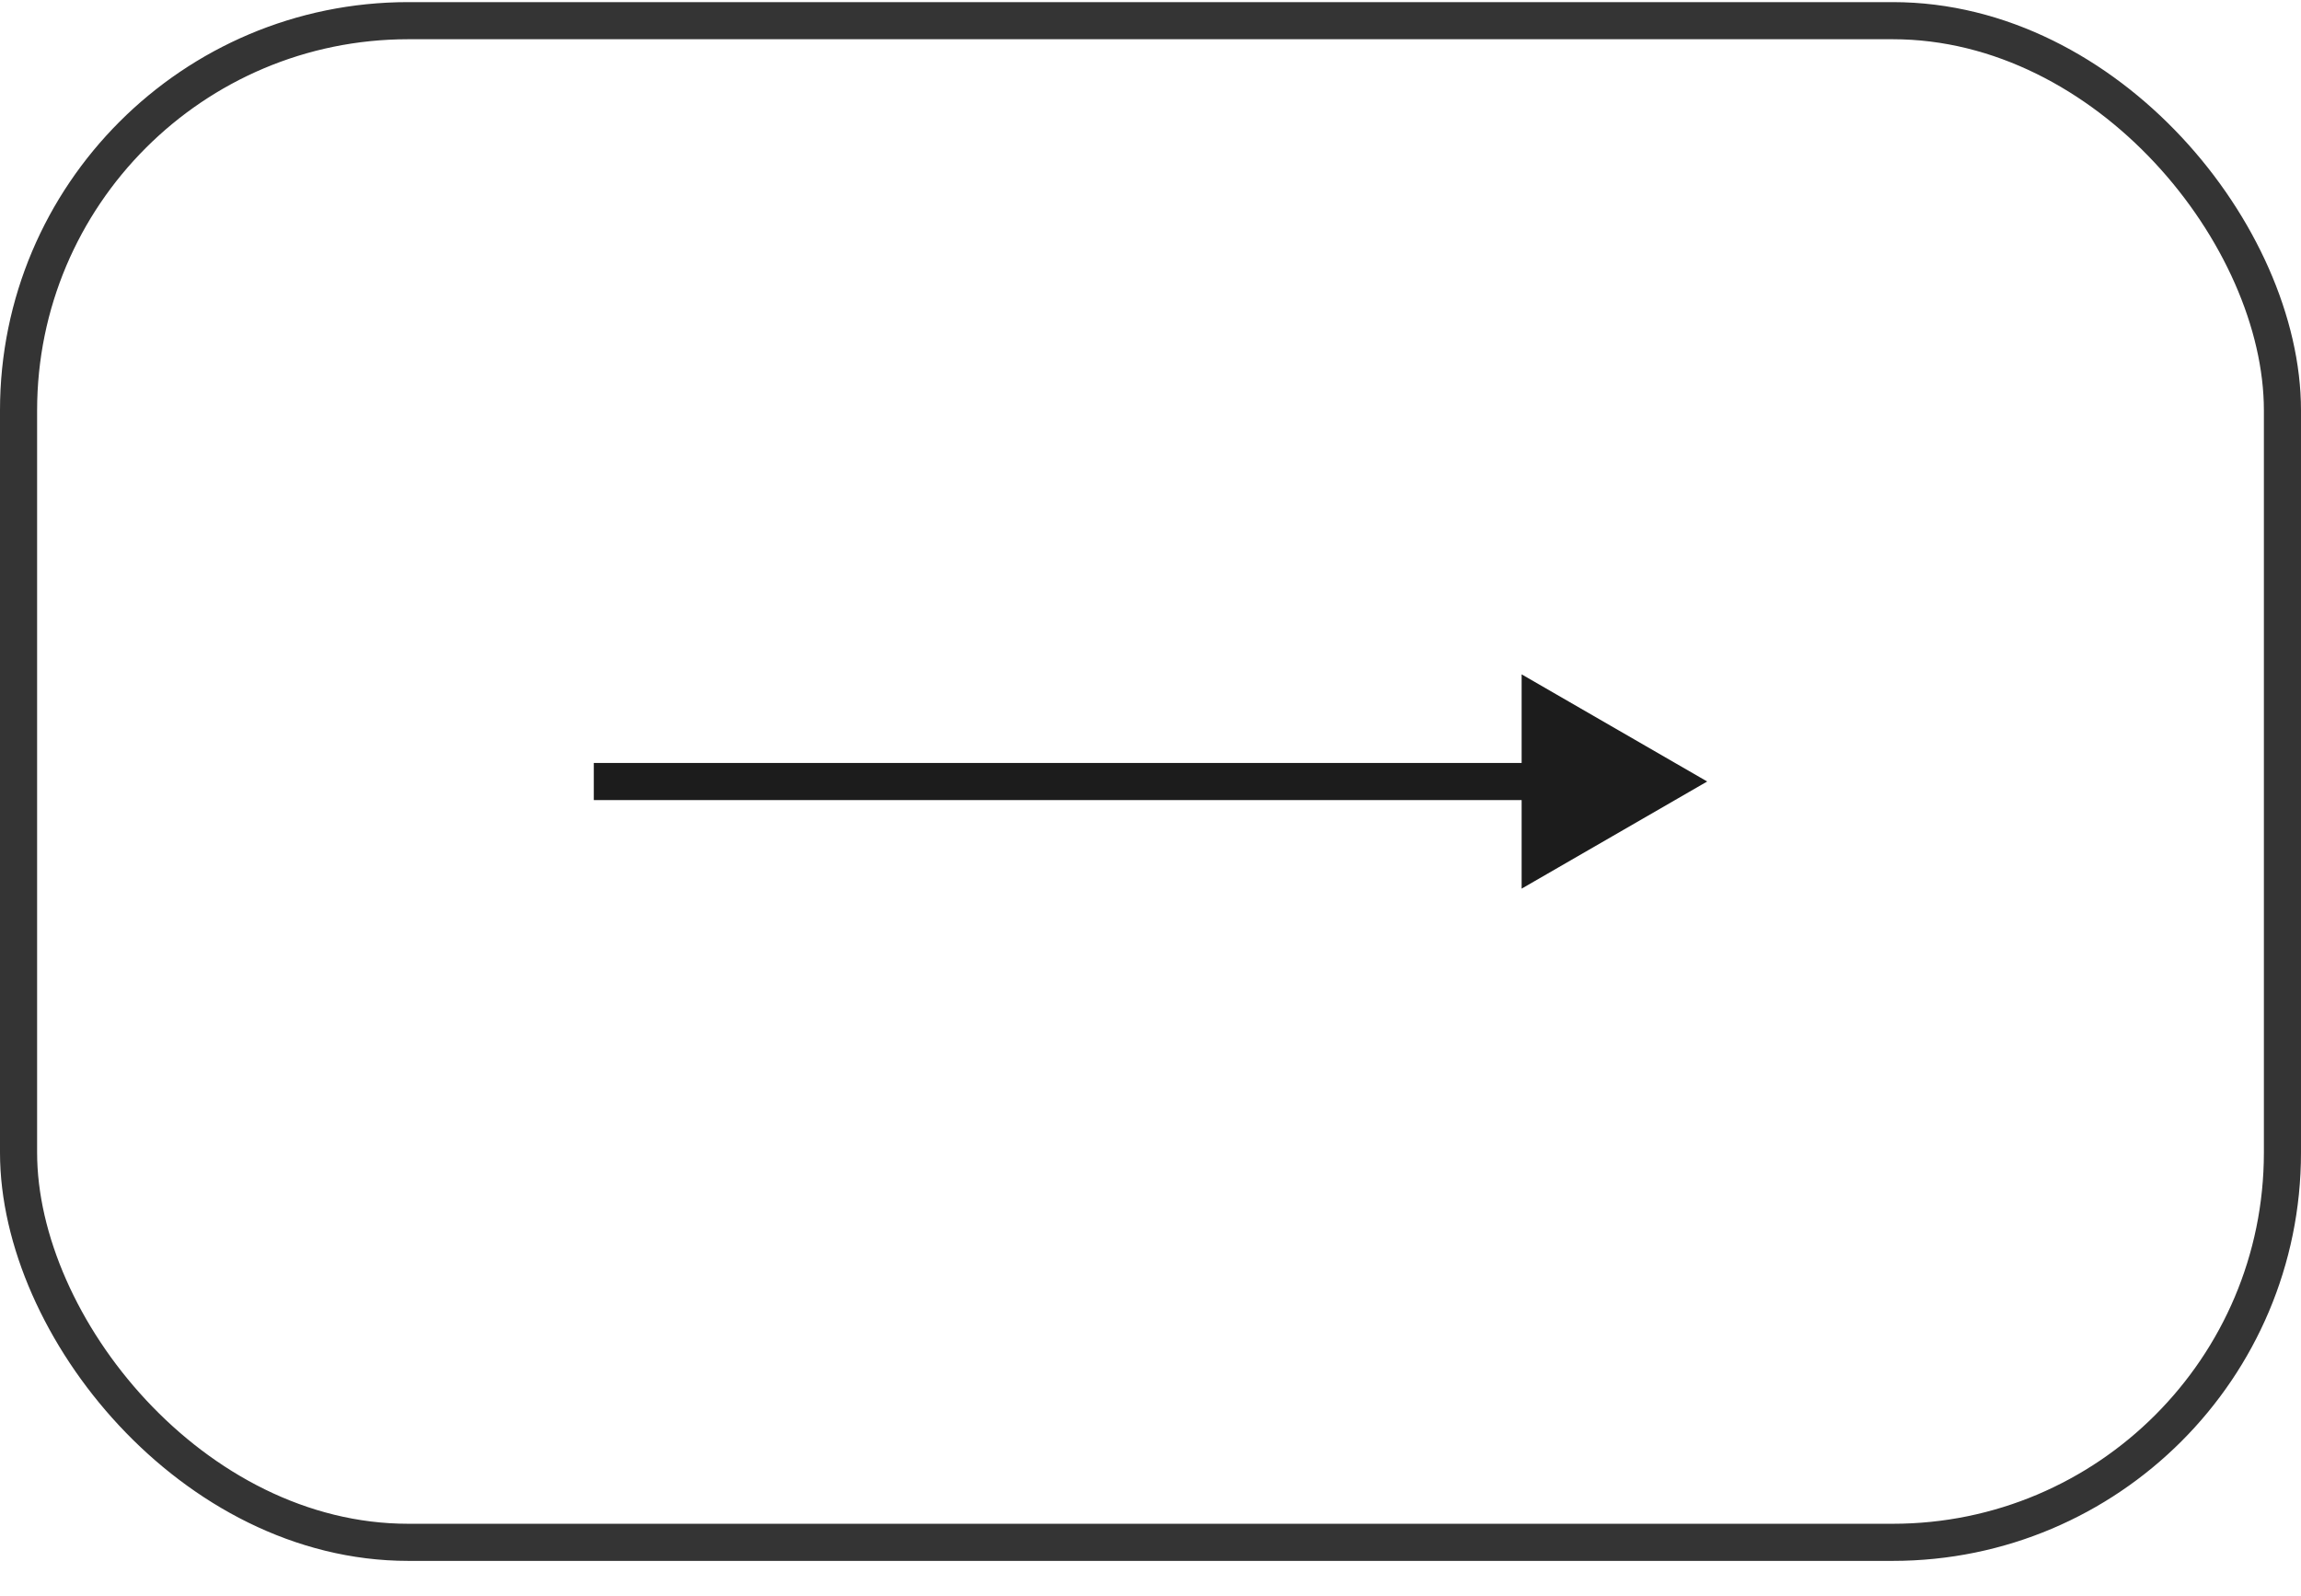 <?xml version="1.0" encoding="UTF-8"?> <svg xmlns="http://www.w3.org/2000/svg" width="62" height="43" viewBox="0 0 62 43" fill="none"> <rect x="0.5" y="0.557" width="61" height="41" rx="10.5" stroke="#343434"></rect> <path d="M46 21.057L41 18.17V23.944L46 21.057ZM16 21.557H41.5V20.557H16V21.557Z" fill="#1C1C1C"></path> </svg> 